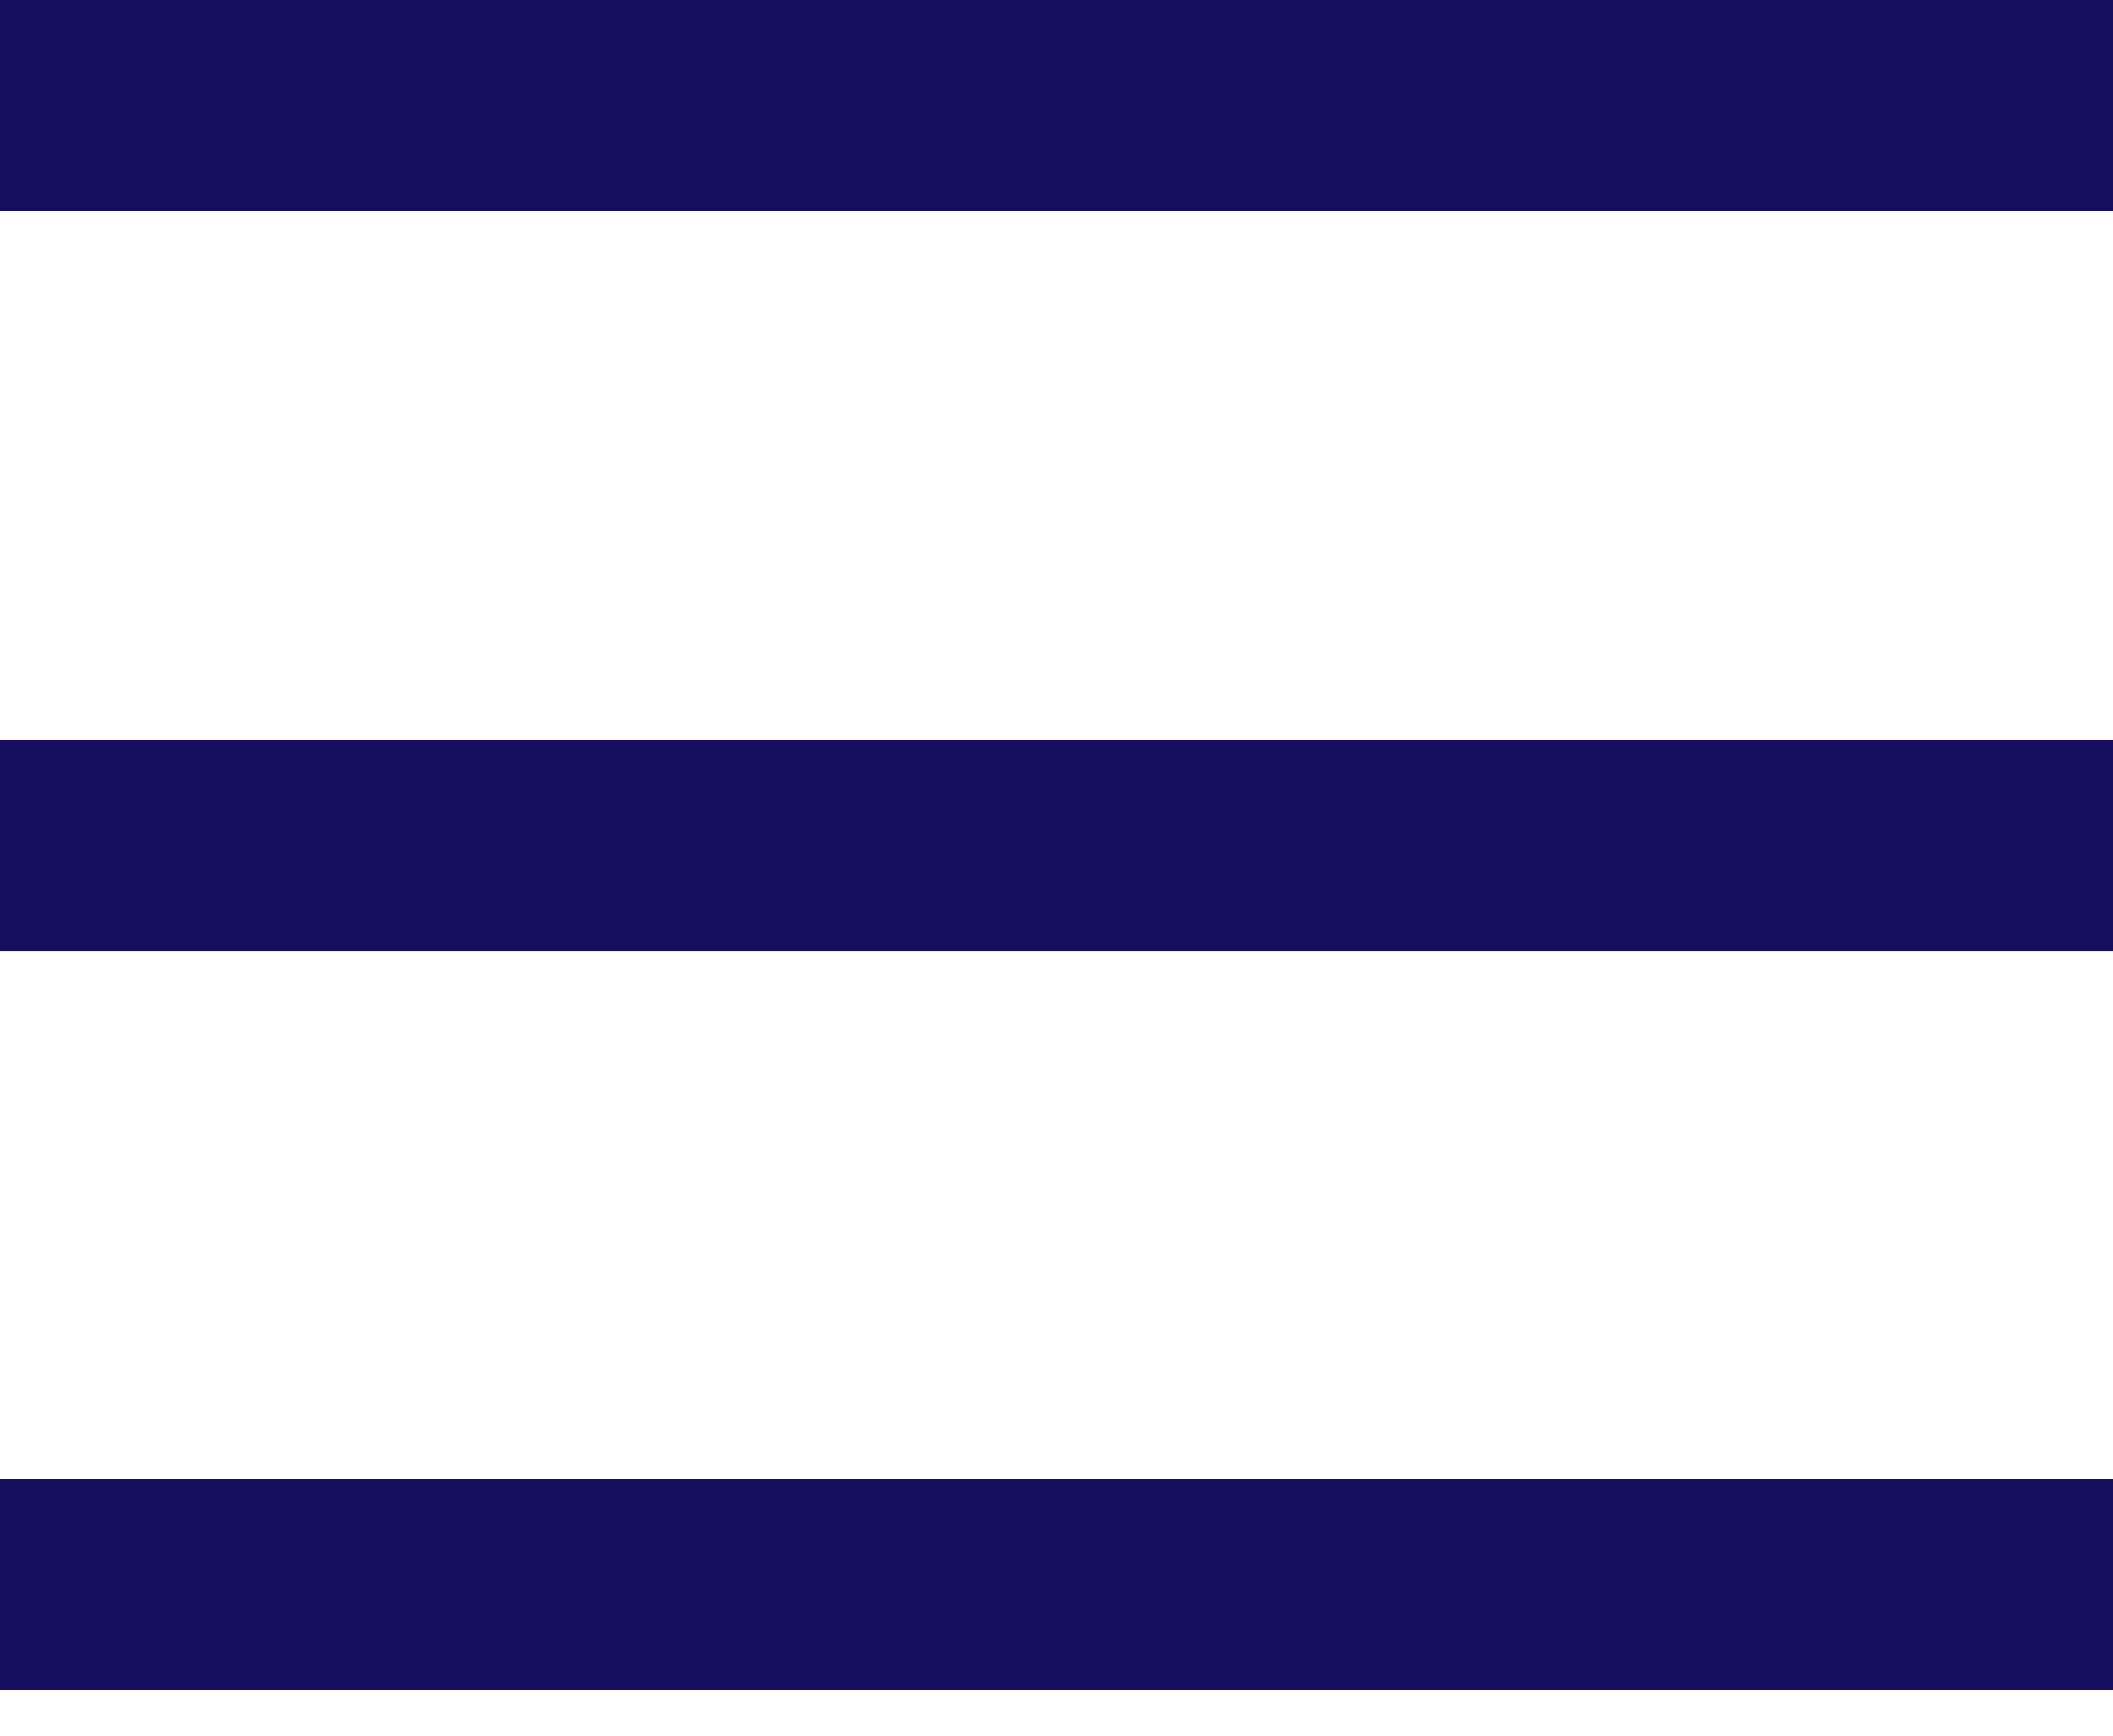 <svg width="28" height="23" viewBox="0 0 28 23" fill="none" xmlns="http://www.w3.org/2000/svg">
<rect width="28" height="2.8" fill="#160F5F"/>
<rect y="9.801" width="28" height="2.8" fill="#160F5F"/>
<rect y="19.6" width="28" height="2.8" fill="#160F5F"/>
</svg>
